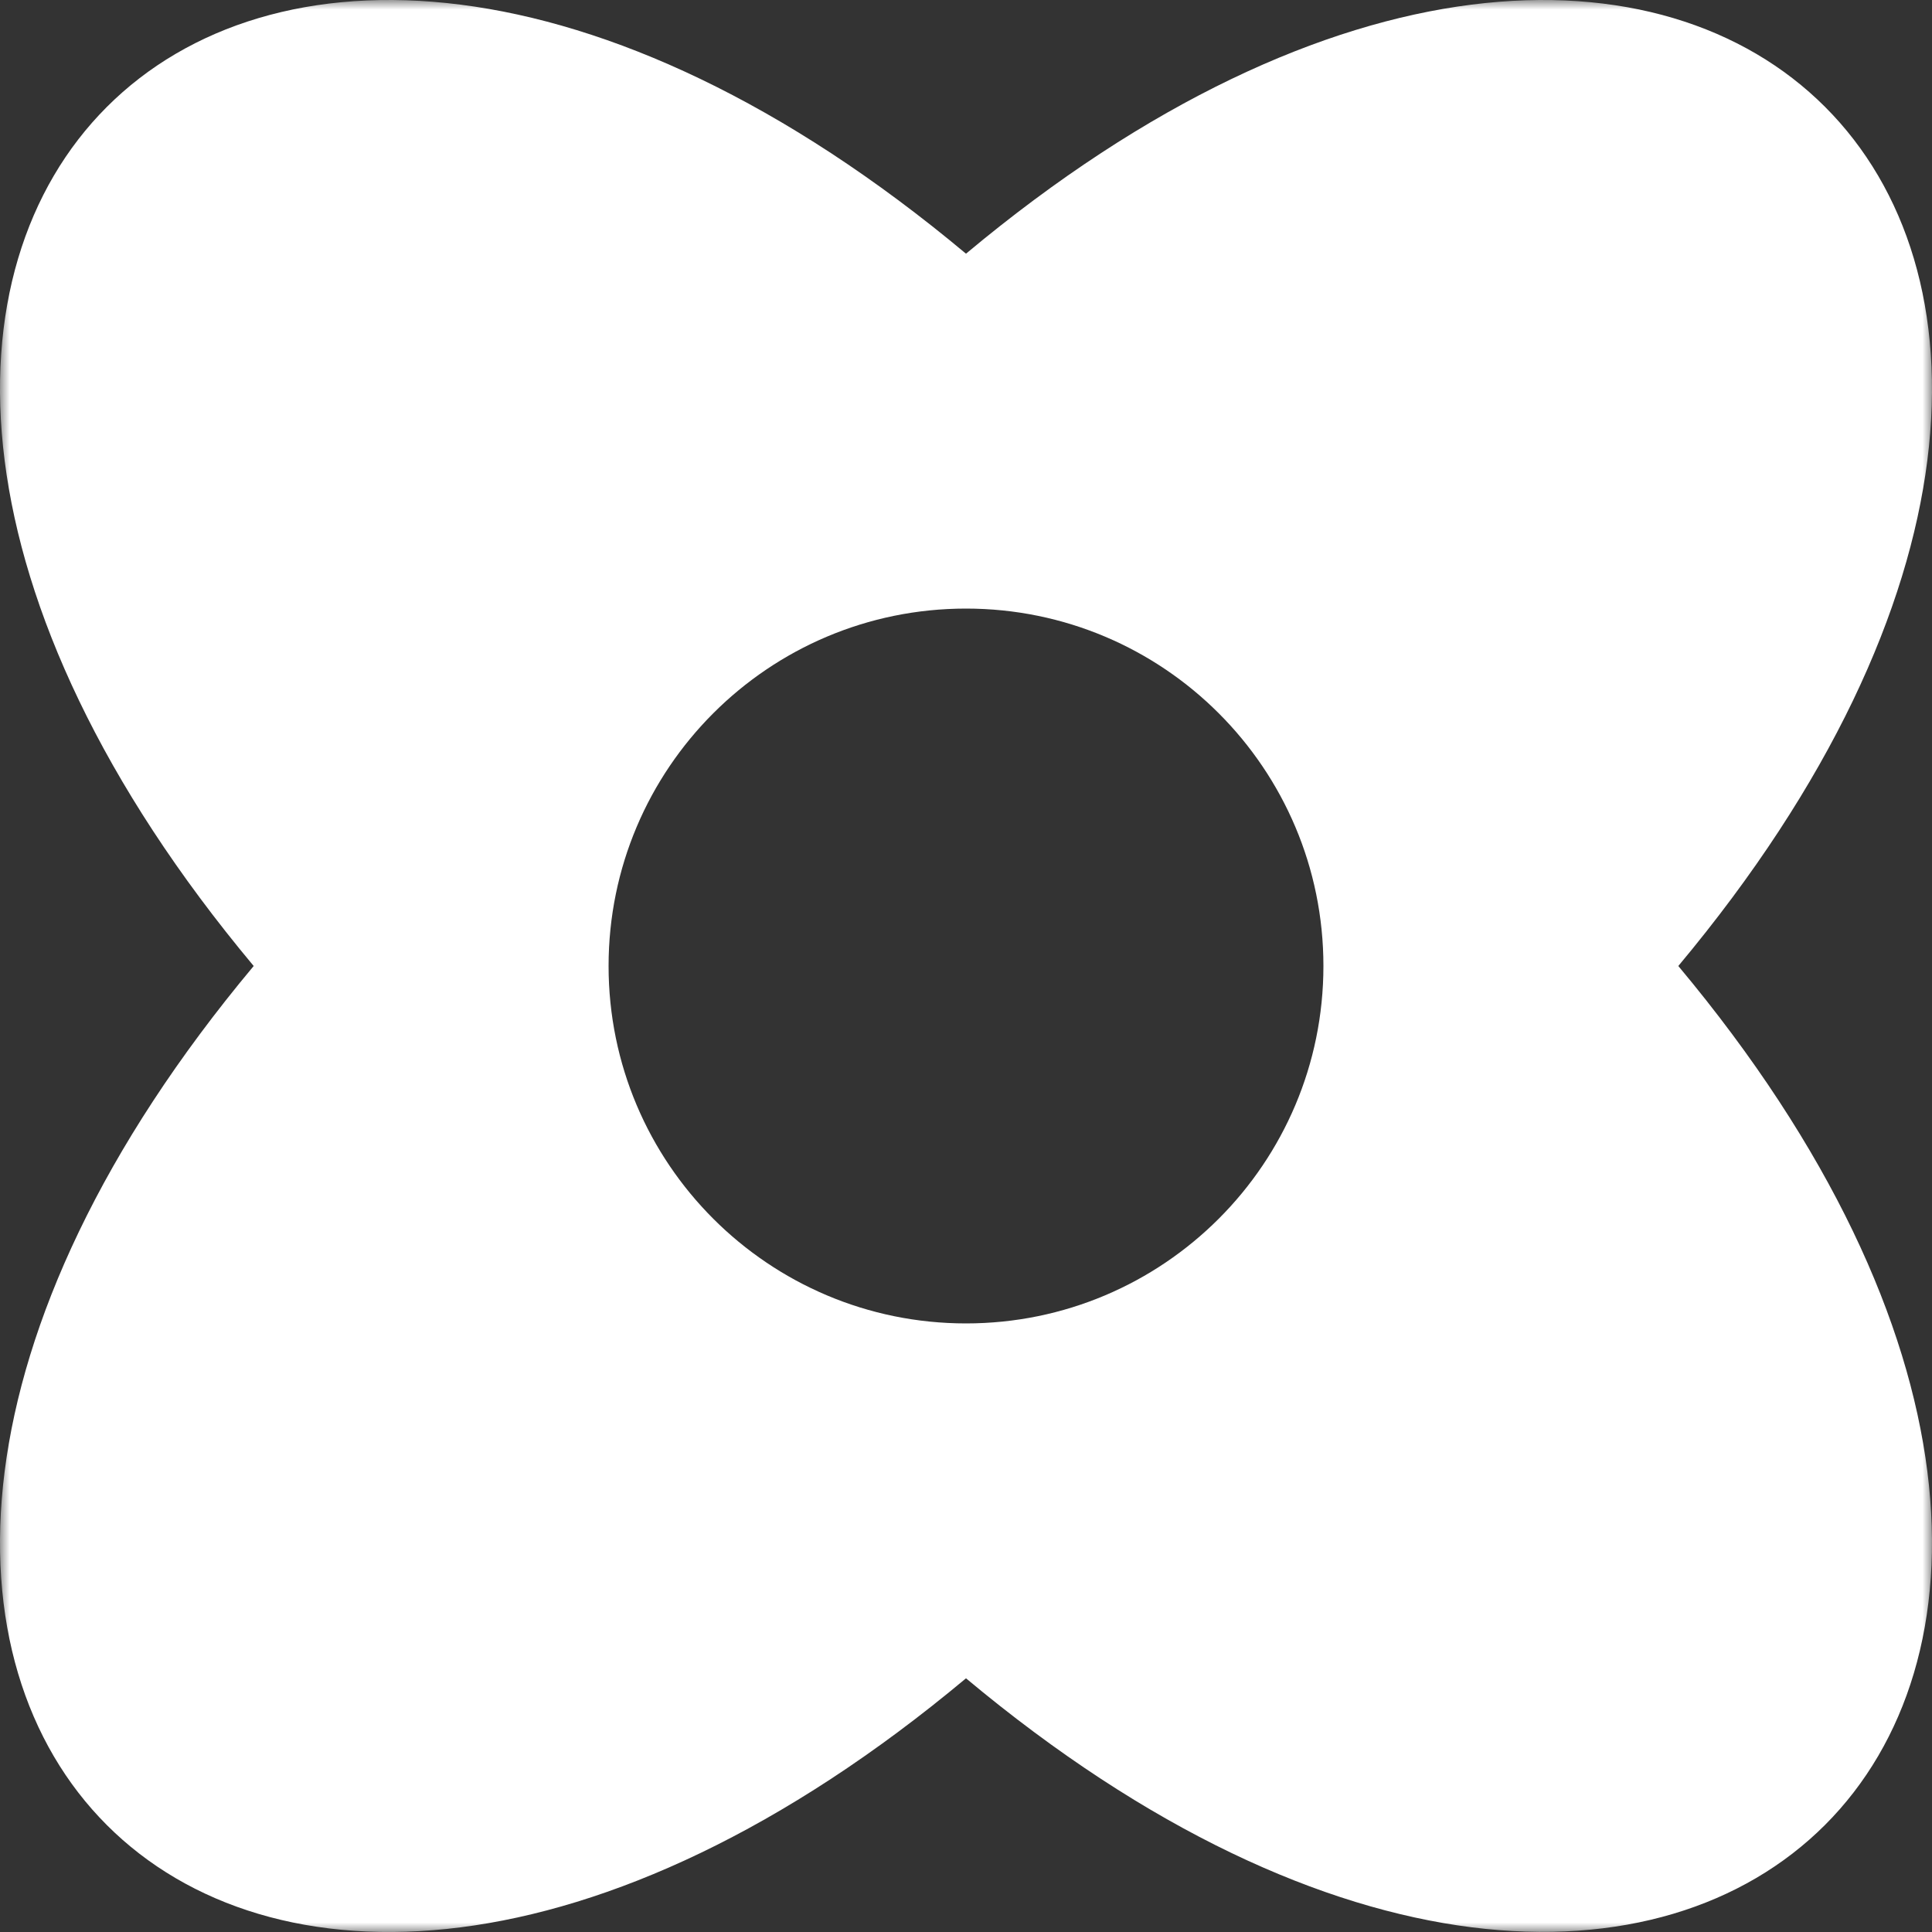 <svg xmlns="http://www.w3.org/2000/svg" width="100" height="100" viewBox="0 0 100 100" fill="none"><rect x="0" y="0" width="100" height="100" fill="#333333" stroke="none"/><mask id="mask0_137_132" style="mask-type:luminance" maskUnits="userSpaceOnUse" x="0" y="0" width="100" height="100"><path d="M100 0H0V100H100V0Z" fill="white"></path></mask><g mask="url(#mask0_137_132)"><path fill-rule="evenodd" clip-rule="evenodd" d="M13.131 50C-18.472 87.818 12.182 118.472 50 86.869C87.811 118.472 118.472 87.789 86.869 50C118.472 12.182 87.811 -18.472 50 13.131C12.182 -18.472 -18.472 12.182 13.131 50ZM50 68.5C60.218 68.5 68.5 60.218 68.5 50C68.5 39.783 60.218 31.5 50 31.5C39.783 31.5 31.5 39.783 31.5 50C31.5 60.218 39.783 68.5 50 68.5Z" fill="white"></path></g></svg>